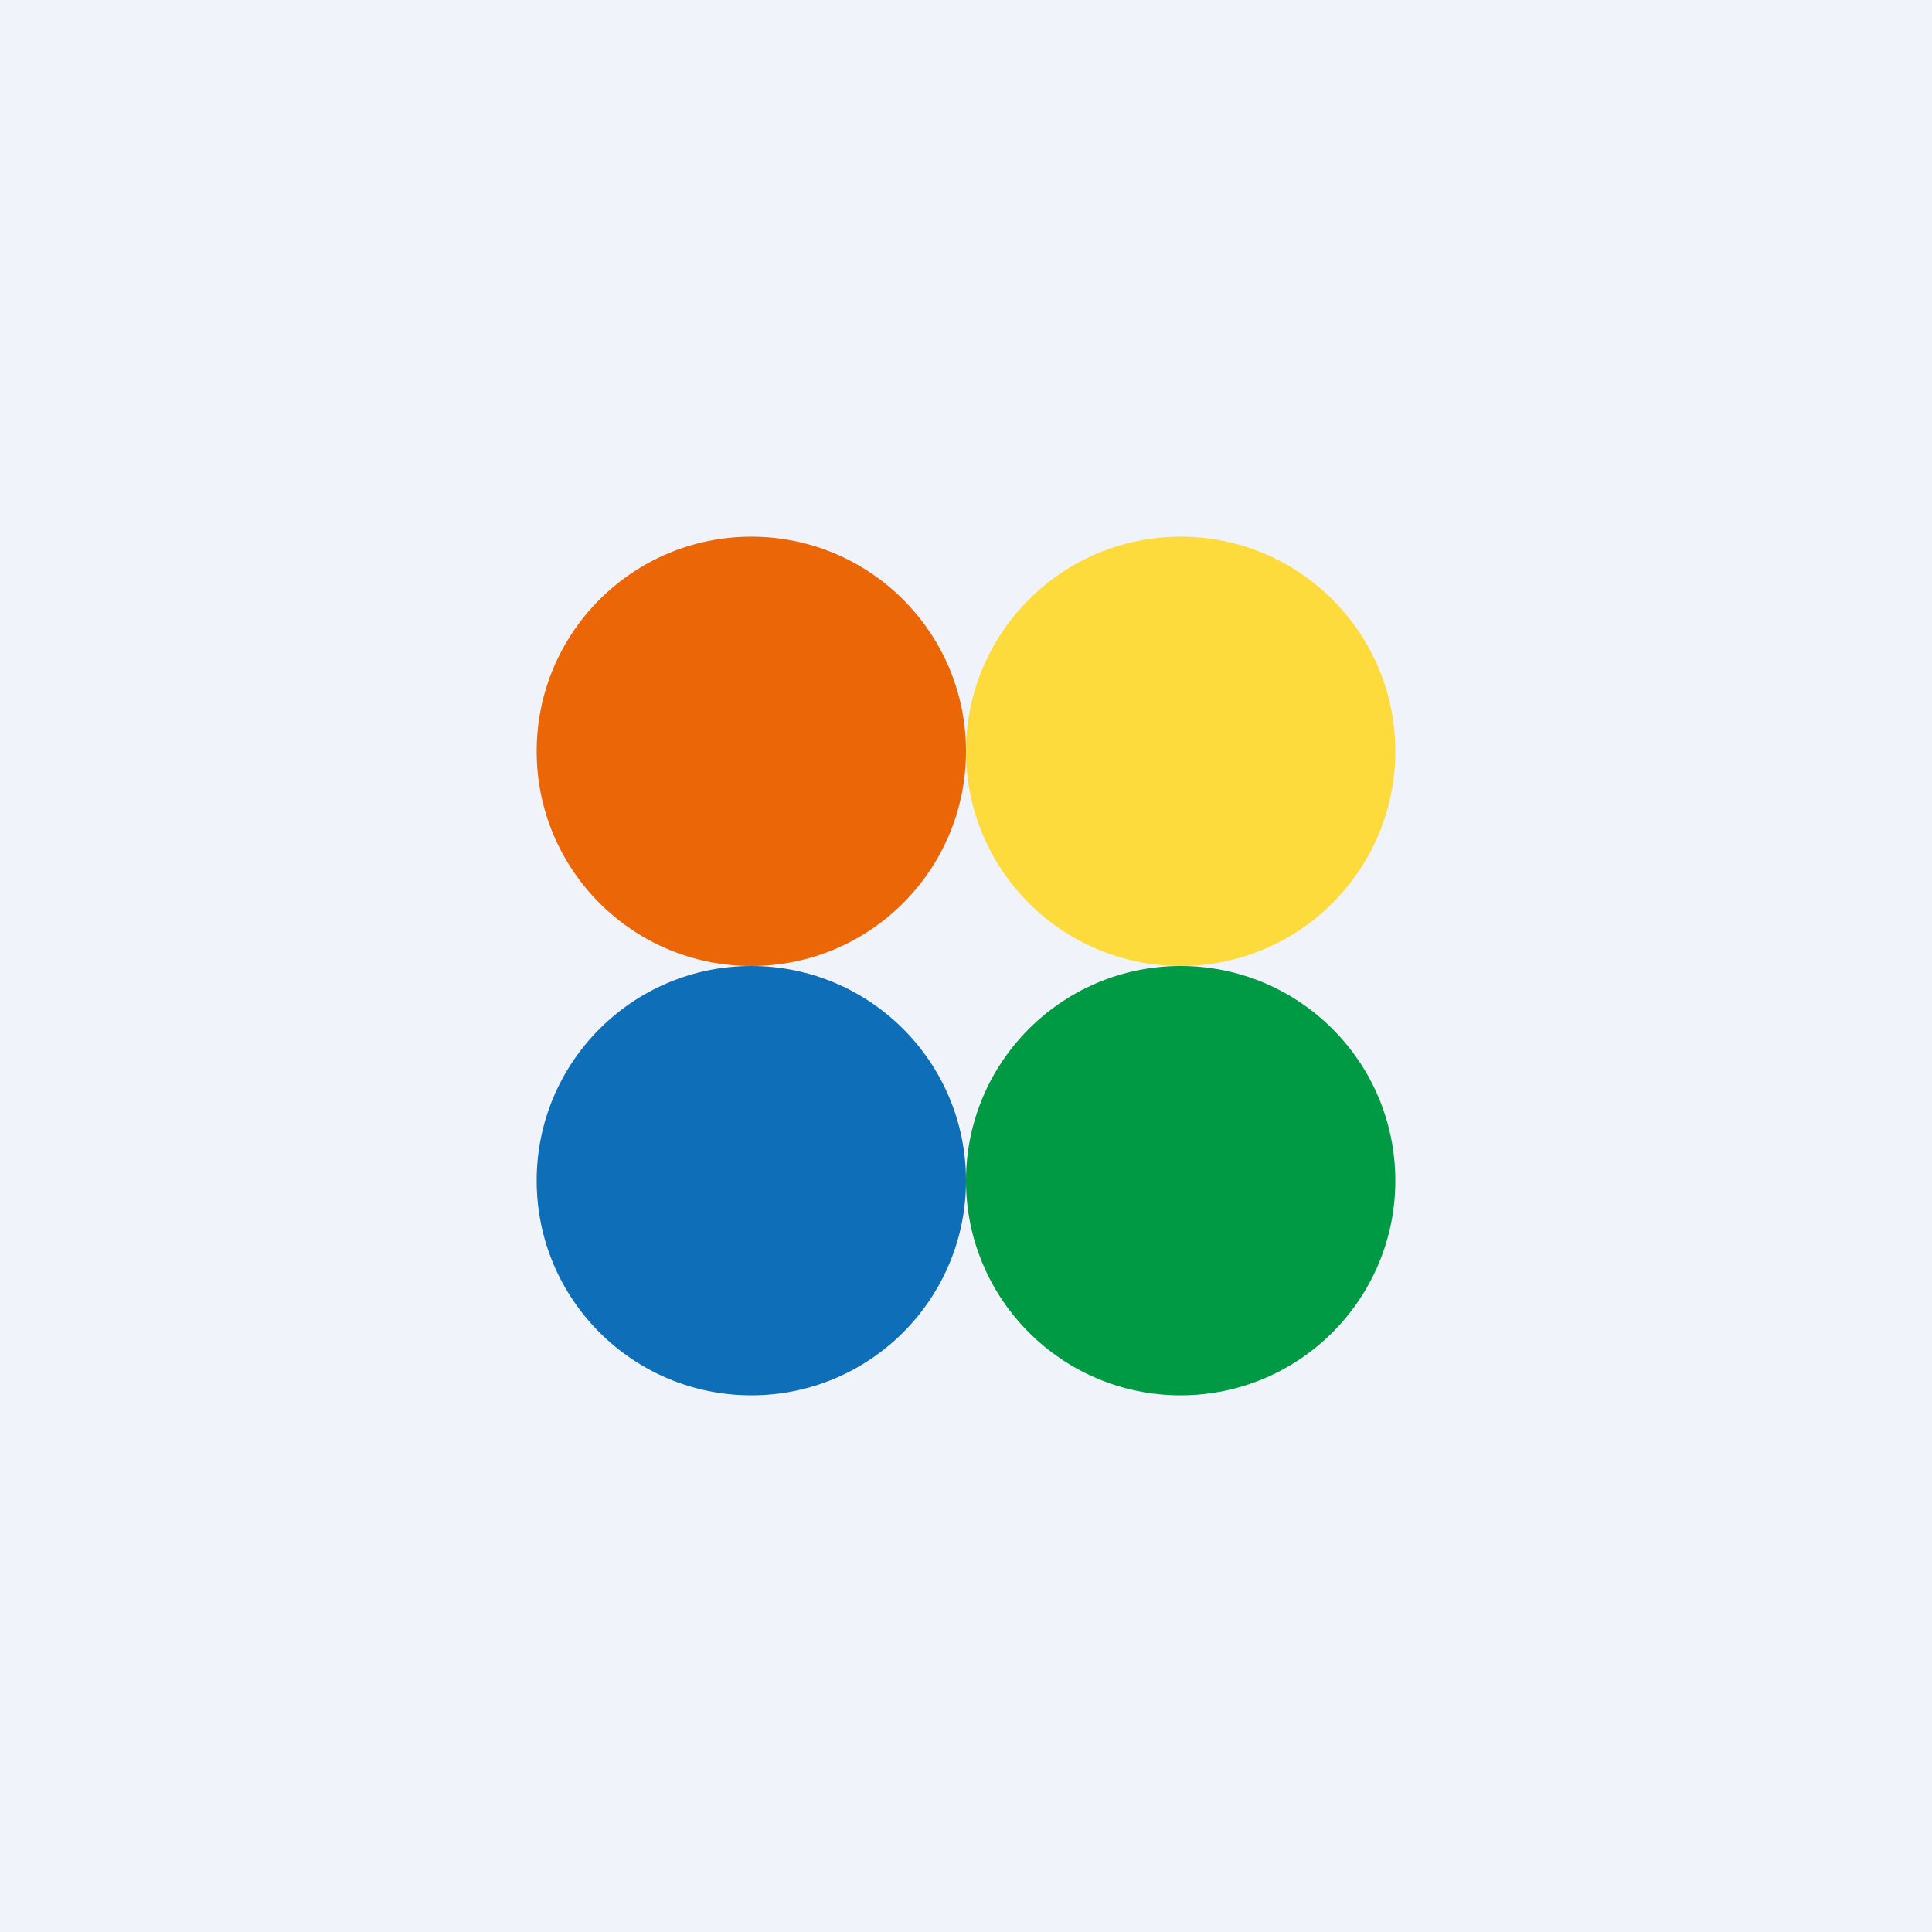<!-- by TradingView --><svg width="18" height="18" viewBox="0 0 18 18" xmlns="http://www.w3.org/2000/svg"><path fill="#F0F3FA" d="M0 0h18v18H0z"/><circle cx="7" cy="7" r="2" fill="#EB6606"/><circle cx="11" cy="7" r="2" fill="#FEDB3C"/><circle cx="7" cy="11" r="2" fill="#0E6EB8"/><circle cx="11" cy="11" r="2" fill="#094"/></svg>